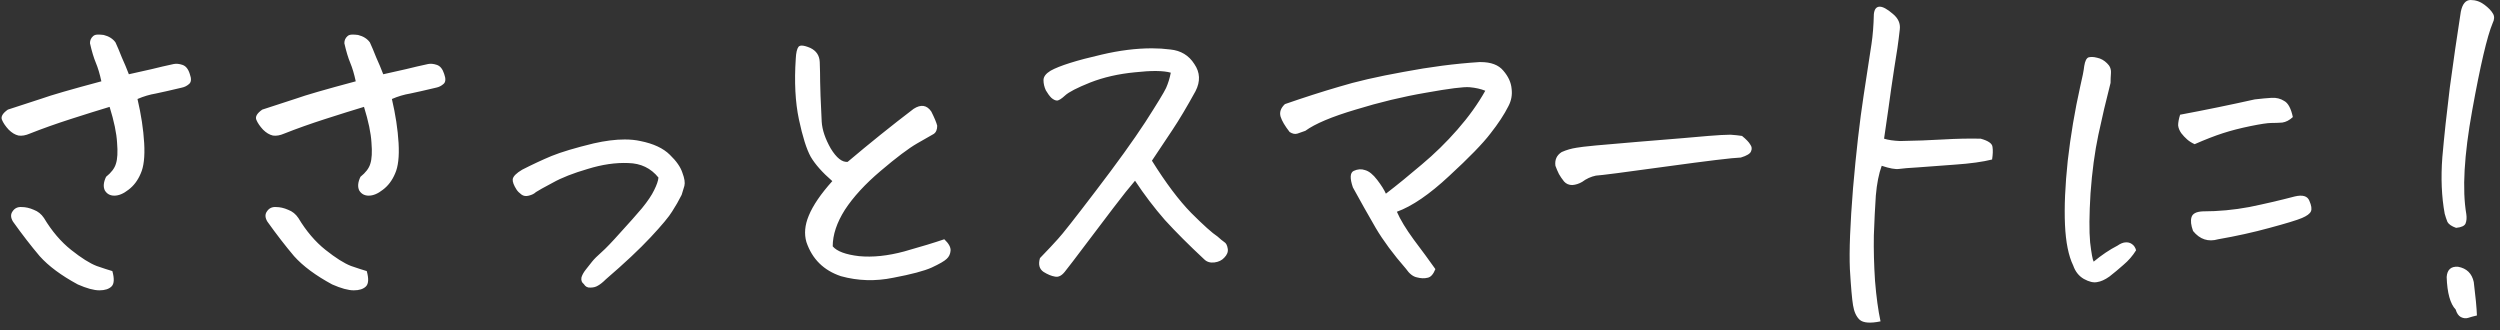 <svg width="174" height="23" viewBox="0 0 174 23" fill="none" xmlns="http://www.w3.org/2000/svg">
<rect x="0" y="0" width="174" height="23" fill="#333333" stroke="none"/>
<path d="M7.629 7.438C6.845 7.674 5.943 7.957 4.922 8.285C3.901 8.613 2.953 8.951 2.078 9.297C1.786 9.424 1.522 9.47 1.285 9.434C1.048 9.379 0.82 9.242 0.602 9.023C0.383 8.786 0.228 8.559 0.137 8.34C0.046 8.121 0.182 7.884 0.547 7.629C1.458 7.337 2.242 7.082 2.898 6.863C3.555 6.626 4.94 6.225 7.055 5.66C6.945 5.15 6.818 4.721 6.672 4.375C6.526 4.029 6.389 3.573 6.262 3.008C6.262 2.807 6.335 2.643 6.48 2.516C6.553 2.443 6.672 2.406 6.836 2.406C6.945 2.406 7.073 2.415 7.219 2.434C7.583 2.525 7.857 2.698 8.039 2.953C8.167 3.227 8.312 3.573 8.477 3.992C8.659 4.393 8.823 4.785 8.969 5.168C9.534 5.04 10.062 4.922 10.555 4.812C11.065 4.685 11.575 4.566 12.086 4.457C12.268 4.421 12.469 4.439 12.688 4.512C12.925 4.585 13.098 4.794 13.207 5.141C13.335 5.487 13.316 5.724 13.152 5.852C13.007 5.979 12.842 6.061 12.66 6.098C11.895 6.28 11.293 6.417 10.855 6.508C10.418 6.581 9.99 6.708 9.57 6.891C9.825 7.984 9.98 9.005 10.035 9.953C10.09 10.901 10.008 11.612 9.789 12.086C9.589 12.56 9.306 12.934 8.941 13.207C8.595 13.48 8.267 13.617 7.957 13.617C7.665 13.617 7.447 13.499 7.301 13.262C7.173 13.007 7.2 12.688 7.383 12.305C7.747 12.013 7.975 11.712 8.066 11.402C8.176 11.074 8.203 10.582 8.148 9.926C8.112 9.27 7.939 8.44 7.629 7.438ZM7.82 18.867C7.966 19.396 7.948 19.751 7.766 19.934C7.583 20.116 7.301 20.207 6.918 20.207C6.535 20.207 6.034 20.07 5.414 19.797C4.266 19.177 3.381 18.521 2.762 17.828C2.16 17.117 1.54 16.315 0.902 15.422C0.738 15.148 0.729 14.912 0.875 14.711C1.021 14.492 1.23 14.392 1.504 14.41C1.777 14.41 2.06 14.474 2.352 14.602C2.643 14.711 2.88 14.902 3.062 15.176C3.609 16.087 4.238 16.826 4.949 17.391C5.66 17.956 6.253 18.329 6.727 18.512C7.2 18.676 7.565 18.794 7.82 18.867ZM25.334 7.438C24.551 7.674 23.648 7.957 22.628 8.285C21.607 8.613 20.659 8.951 19.784 9.297C19.492 9.424 19.228 9.47 18.991 9.434C18.754 9.379 18.526 9.242 18.307 9.023C18.088 8.786 17.933 8.559 17.842 8.34C17.751 8.121 17.888 7.884 18.253 7.629C19.164 7.337 19.948 7.082 20.604 6.863C21.26 6.626 22.646 6.225 24.76 5.66C24.651 5.15 24.523 4.721 24.378 4.375C24.232 4.029 24.095 3.573 23.967 3.008C23.967 2.807 24.04 2.643 24.186 2.516C24.259 2.443 24.378 2.406 24.541 2.406C24.651 2.406 24.779 2.415 24.924 2.434C25.289 2.525 25.562 2.698 25.745 2.953C25.872 3.227 26.018 3.573 26.182 3.992C26.364 4.393 26.529 4.785 26.674 5.168C27.239 5.04 27.768 4.922 28.26 4.812C28.771 4.685 29.281 4.566 29.791 4.457C29.974 4.421 30.174 4.439 30.393 4.512C30.63 4.585 30.803 4.794 30.913 5.141C31.04 5.487 31.022 5.724 30.858 5.852C30.712 5.979 30.548 6.061 30.366 6.098C29.6 6.28 28.999 6.417 28.561 6.508C28.124 6.581 27.695 6.708 27.276 6.891C27.531 7.984 27.686 9.005 27.741 9.953C27.795 10.901 27.713 11.612 27.495 12.086C27.294 12.56 27.012 12.934 26.647 13.207C26.301 13.48 25.973 13.617 25.663 13.617C25.371 13.617 25.152 13.499 25.006 13.262C24.879 13.007 24.906 12.688 25.088 12.305C25.453 12.013 25.681 11.712 25.772 11.402C25.881 11.074 25.909 10.582 25.854 9.926C25.818 9.27 25.644 8.44 25.334 7.438ZM25.526 18.867C25.672 19.396 25.654 19.751 25.471 19.934C25.289 20.116 25.006 20.207 24.624 20.207C24.241 20.207 23.739 20.07 23.12 19.797C21.971 19.177 21.087 18.521 20.467 17.828C19.866 17.117 19.246 16.315 18.608 15.422C18.444 15.148 18.435 14.912 18.581 14.711C18.726 14.492 18.936 14.392 19.209 14.41C19.483 14.41 19.765 14.474 20.057 14.602C20.349 14.711 20.586 14.902 20.768 15.176C21.315 16.087 21.944 16.826 22.655 17.391C23.366 17.956 23.958 18.329 24.432 18.512C24.906 18.676 25.271 18.794 25.526 18.867ZM45.829 12.359C45.301 11.703 44.599 11.366 43.724 11.348C42.849 11.311 41.91 11.448 40.907 11.758C39.905 12.05 39.093 12.368 38.474 12.715C37.854 13.043 37.462 13.262 37.298 13.371C37.189 13.48 37.025 13.562 36.806 13.617C36.605 13.672 36.432 13.645 36.286 13.535C36.14 13.426 36.031 13.316 35.958 13.207C35.758 12.897 35.666 12.651 35.685 12.469C35.721 12.268 35.94 12.05 36.341 11.812C37.052 11.448 37.735 11.129 38.392 10.855C39.066 10.582 40.041 10.29 41.318 9.98C42.12 9.798 42.84 9.707 43.478 9.707C43.879 9.707 44.243 9.743 44.571 9.816C45.483 9.999 46.166 10.318 46.622 10.773C47.078 11.211 47.37 11.63 47.497 12.031C47.643 12.414 47.689 12.715 47.634 12.934C47.579 13.134 47.515 13.344 47.443 13.562C47.242 13.963 47.023 14.346 46.786 14.711C46.568 15.075 46.066 15.677 45.282 16.516C44.498 17.354 43.459 18.329 42.165 19.441C41.965 19.642 41.782 19.788 41.618 19.879C41.472 19.97 41.299 20.016 41.099 20.016C40.898 20.034 40.743 19.952 40.634 19.77C40.488 19.66 40.433 19.505 40.47 19.305C40.525 19.122 40.634 18.931 40.798 18.73C40.926 18.566 41.062 18.393 41.208 18.211C41.354 18.029 41.573 17.81 41.864 17.555C42.156 17.299 42.593 16.844 43.177 16.188C43.778 15.531 44.28 14.966 44.681 14.492C45.082 14 45.364 13.581 45.528 13.234C45.711 12.87 45.811 12.578 45.829 12.359ZM57.929 12.605C57.237 12.004 56.735 11.439 56.425 10.91C56.134 10.382 55.86 9.516 55.605 8.312C55.35 7.109 55.277 5.697 55.386 4.074C55.405 3.673 55.468 3.4 55.578 3.254C55.633 3.199 55.705 3.172 55.797 3.172C55.942 3.172 56.143 3.227 56.398 3.336C56.817 3.536 57.036 3.865 57.054 4.32C57.073 4.831 57.082 5.286 57.082 5.688C57.082 6.07 57.118 7 57.191 8.477C57.227 9.042 57.437 9.661 57.82 10.336C58.221 10.992 58.613 11.302 58.996 11.266C60.527 9.971 62.058 8.741 63.59 7.574C64.1 7.246 64.51 7.31 64.82 7.766C65.039 8.203 65.175 8.531 65.23 8.75C65.23 9.023 65.148 9.215 64.984 9.324C64.838 9.415 64.455 9.634 63.836 9.98C63.234 10.327 62.386 10.965 61.293 11.895C60.217 12.806 59.388 13.708 58.804 14.602C58.239 15.495 57.957 16.342 57.957 17.145C58.248 17.491 58.859 17.719 59.789 17.828C60.737 17.919 61.785 17.81 62.933 17.5C64.1 17.172 65.03 16.889 65.722 16.652C66.032 16.944 66.178 17.208 66.16 17.445C66.142 17.682 66.05 17.874 65.886 18.02C65.74 18.165 65.394 18.366 64.847 18.621C64.319 18.858 63.425 19.095 62.168 19.332C60.928 19.587 59.716 19.551 58.531 19.223C57.328 18.822 56.526 18.029 56.125 16.844C55.961 16.279 56.015 15.668 56.289 15.012C56.58 14.301 57.127 13.499 57.929 12.605ZM81.487 5.059C80.976 4.913 80.147 4.904 78.998 5.031C77.85 5.141 76.811 5.378 75.881 5.742C74.97 6.107 74.386 6.408 74.131 6.645C73.894 6.863 73.712 6.982 73.584 7C73.457 7 73.32 6.936 73.174 6.809C73.046 6.681 72.919 6.508 72.791 6.289C72.682 6.052 72.627 5.815 72.627 5.578C72.627 5.341 72.791 5.122 73.119 4.922C73.739 4.576 74.924 4.202 76.674 3.801C77.914 3.509 79.08 3.363 80.174 3.363C80.612 3.363 81.04 3.391 81.459 3.445C82.188 3.518 82.744 3.855 83.127 4.457C83.528 5.04 83.556 5.669 83.209 6.344C82.608 7.438 82.07 8.34 81.596 9.051C81.122 9.762 80.648 10.473 80.174 11.184C81.14 12.733 82.052 13.945 82.908 14.82C83.765 15.677 84.376 16.224 84.74 16.461C84.941 16.643 85.096 16.771 85.205 16.844C85.333 16.917 85.415 17.072 85.451 17.309C85.488 17.527 85.406 17.737 85.205 17.938C85.041 18.12 84.813 18.229 84.522 18.266C84.23 18.302 83.993 18.229 83.811 18.047C82.754 17.062 81.842 16.151 81.076 15.312C80.329 14.456 79.636 13.544 78.998 12.578C78.634 12.997 78.132 13.626 77.494 14.465C76.856 15.303 76.2 16.169 75.526 17.062C74.869 17.938 74.395 18.557 74.104 18.922C73.885 19.195 73.657 19.305 73.42 19.25C73.183 19.213 72.919 19.104 72.627 18.922C72.335 18.721 72.254 18.402 72.381 17.965C72.946 17.381 73.365 16.935 73.639 16.625C73.931 16.315 74.806 15.203 76.264 13.289C77.74 11.357 78.889 9.762 79.709 8.504C80.529 7.228 81.013 6.435 81.158 6.125C81.304 5.797 81.414 5.441 81.487 5.059ZM96.458 13.48C97.242 12.879 98.071 12.204 98.946 11.457C99.839 10.71 100.669 9.898 101.434 9.023C102.218 8.13 102.865 7.228 103.376 6.316C103.066 6.189 102.701 6.107 102.282 6.07C101.881 6.034 100.869 6.161 99.247 6.453C97.643 6.727 96.011 7.118 94.352 7.629C92.694 8.121 91.527 8.613 90.852 9.105C90.652 9.178 90.469 9.242 90.305 9.297C90.141 9.352 89.959 9.315 89.759 9.188C89.43 8.768 89.221 8.413 89.13 8.121C89.038 7.811 89.139 7.52 89.43 7.246C90.743 6.79 91.992 6.389 93.177 6.043C94.361 5.678 95.865 5.332 97.688 5.004C99.511 4.658 101.27 4.43 102.966 4.32C103.002 4.32 103.029 4.32 103.048 4.32C103.777 4.32 104.305 4.521 104.634 4.922C104.98 5.323 105.171 5.742 105.208 6.18C105.262 6.599 105.19 7 104.989 7.383C104.697 7.966 104.278 8.604 103.731 9.297C103.203 9.99 102.246 10.974 100.86 12.25C99.493 13.526 98.281 14.355 97.223 14.738C97.46 15.285 97.852 15.932 98.399 16.68C98.964 17.427 99.466 18.111 99.903 18.73C99.757 19.095 99.575 19.296 99.356 19.332C99.138 19.387 98.891 19.378 98.618 19.305C98.344 19.25 98.089 19.049 97.852 18.703C96.977 17.701 96.275 16.753 95.747 15.859C95.218 14.948 94.69 14.009 94.161 13.043C93.942 12.405 93.96 12.022 94.216 11.895C94.489 11.767 94.753 11.749 95.009 11.84C95.282 11.913 95.565 12.141 95.856 12.523C96.148 12.906 96.348 13.225 96.458 13.48ZM121.245 9.461C121.537 9.698 121.729 9.898 121.82 10.062C121.929 10.208 121.947 10.363 121.874 10.527C121.82 10.691 121.583 10.837 121.163 10.965C120.598 10.983 118.857 11.193 115.941 11.594C113.042 11.995 111.42 12.204 111.074 12.223C110.727 12.296 110.408 12.441 110.117 12.66C109.898 12.788 109.67 12.861 109.433 12.879C109.196 12.879 109.005 12.797 108.859 12.633C108.713 12.45 108.594 12.277 108.503 12.113C108.412 11.931 108.33 11.74 108.257 11.539C108.202 11.12 108.348 10.801 108.695 10.582C109.023 10.436 109.369 10.336 109.734 10.281C110.098 10.208 111.52 10.072 113.999 9.871C116.479 9.671 118.11 9.534 118.894 9.461C119.568 9.406 120.051 9.379 120.343 9.379C120.398 9.379 120.443 9.379 120.48 9.379C120.753 9.397 121.008 9.424 121.245 9.461ZM132.225 2.051C132.133 2.889 132.006 3.783 131.842 4.73C131.696 5.678 131.559 6.626 131.432 7.574C131.304 8.504 131.204 9.197 131.131 9.652C131.422 9.743 131.796 9.798 132.252 9.816C133.309 9.798 134.303 9.762 135.232 9.707C136.162 9.652 137.037 9.634 137.857 9.652C138.386 9.798 138.659 9.99 138.678 10.227C138.714 10.445 138.705 10.737 138.65 11.102C137.994 11.266 137.137 11.384 136.08 11.457C135.023 11.53 134.166 11.594 133.51 11.648C132.872 11.685 132.425 11.721 132.17 11.758C131.915 11.794 131.514 11.721 130.967 11.539C130.766 12.086 130.629 12.779 130.557 13.617C130.502 14.438 130.456 15.358 130.42 16.379C130.402 17.381 130.429 18.439 130.502 19.551C130.593 20.663 130.721 21.602 130.885 22.367C130.174 22.513 129.691 22.477 129.435 22.258C129.198 22.039 129.044 21.702 128.971 21.246C128.898 20.809 128.825 19.97 128.752 18.73C128.697 17.473 128.77 15.595 128.971 13.098C129.189 10.582 129.435 8.431 129.709 6.645C129.982 4.858 130.165 3.664 130.256 3.062C130.347 2.461 130.402 1.768 130.42 0.984C130.456 0.638 130.593 0.465 130.83 0.465C131.049 0.465 131.35 0.629 131.732 0.957C132.115 1.267 132.279 1.632 132.225 2.051ZM148.672 17.418C148.435 17.801 148.144 18.138 147.797 18.43C147.469 18.721 147.141 18.995 146.813 19.25C146.503 19.469 146.221 19.596 145.965 19.633C145.71 19.688 145.4 19.615 145.036 19.414C144.689 19.213 144.443 18.904 144.297 18.484C143.969 17.81 143.778 16.862 143.723 15.641C143.668 14.401 143.732 12.915 143.915 11.184C144.115 9.434 144.407 7.702 144.79 5.988C144.935 5.387 145.026 4.922 145.063 4.594C145.118 4.247 145.218 4.047 145.364 3.992C145.437 3.974 145.519 3.965 145.61 3.965C145.701 3.965 145.819 3.983 145.965 4.02C146.221 4.074 146.448 4.202 146.649 4.402C146.849 4.585 146.941 4.812 146.922 5.086C146.904 5.341 146.895 5.569 146.895 5.77C146.585 6.973 146.303 8.176 146.047 9.379C145.792 10.582 145.61 11.94 145.5 13.453C145.409 14.948 145.4 16.087 145.473 16.871C145.564 17.637 145.646 18.083 145.719 18.211C146.266 17.755 146.822 17.381 147.387 17.09C147.569 16.962 147.743 16.889 147.907 16.871C148.089 16.853 148.244 16.889 148.372 16.98C148.517 17.072 148.618 17.217 148.672 17.418ZM154.387 16.652C153.694 16.853 153.111 16.662 152.637 16.078C152.491 15.677 152.455 15.358 152.528 15.121C152.601 14.866 152.865 14.729 153.321 14.711C154.396 14.711 155.472 14.611 156.547 14.41C157.623 14.191 158.68 13.945 159.719 13.672C160.266 13.544 160.603 13.645 160.731 13.973C160.877 14.301 160.913 14.547 160.84 14.711C160.767 14.875 160.558 15.03 160.211 15.176C159.865 15.322 159.118 15.55 157.969 15.859C156.839 16.169 155.645 16.434 154.387 16.652ZM152.747 10.035C152.546 9.944 152.373 9.835 152.227 9.707C152.081 9.579 151.944 9.434 151.817 9.27C151.689 9.087 151.616 8.905 151.598 8.723C151.598 8.522 151.644 8.276 151.735 7.984C153.485 7.656 155.217 7.301 156.93 6.918C157.404 6.863 157.796 6.827 158.106 6.809C158.434 6.79 158.726 6.863 158.981 7.027C159.254 7.173 159.455 7.547 159.582 8.148C159.346 8.367 159.099 8.495 158.844 8.531C158.589 8.549 158.334 8.559 158.079 8.559C157.823 8.559 157.34 8.632 156.629 8.777C155.918 8.923 155.28 9.087 154.715 9.27C154.15 9.452 153.494 9.707 152.747 10.035ZM173.487 1.613C173.105 2.525 172.631 4.548 172.065 7.684C171.5 10.801 171.364 13.207 171.655 14.902C171.692 15.158 171.674 15.376 171.601 15.559C171.528 15.723 171.309 15.823 170.944 15.859C170.634 15.75 170.434 15.613 170.343 15.449C170.27 15.267 170.206 15.075 170.151 14.875C169.933 13.69 169.878 12.378 169.987 10.938C170.115 9.479 170.288 7.866 170.507 6.098C170.744 4.329 170.999 2.57 171.272 0.82C171.382 0.273 171.61 0 171.956 0C172.302 0 172.621 0.109 172.913 0.328C173.205 0.547 173.405 0.757 173.515 0.957C173.624 1.139 173.615 1.358 173.487 1.613ZM172.394 21.957C172.157 22.012 171.956 22.066 171.792 22.121C171.628 22.176 171.455 22.158 171.272 22.066C171.108 21.975 170.99 21.802 170.917 21.547C170.534 21.146 170.325 20.389 170.288 19.277C170.325 18.767 170.589 18.53 171.081 18.566C171.683 18.676 172.047 19.031 172.175 19.633C172.302 20.654 172.375 21.428 172.394 21.957Z" fill="white"/>
</svg>
